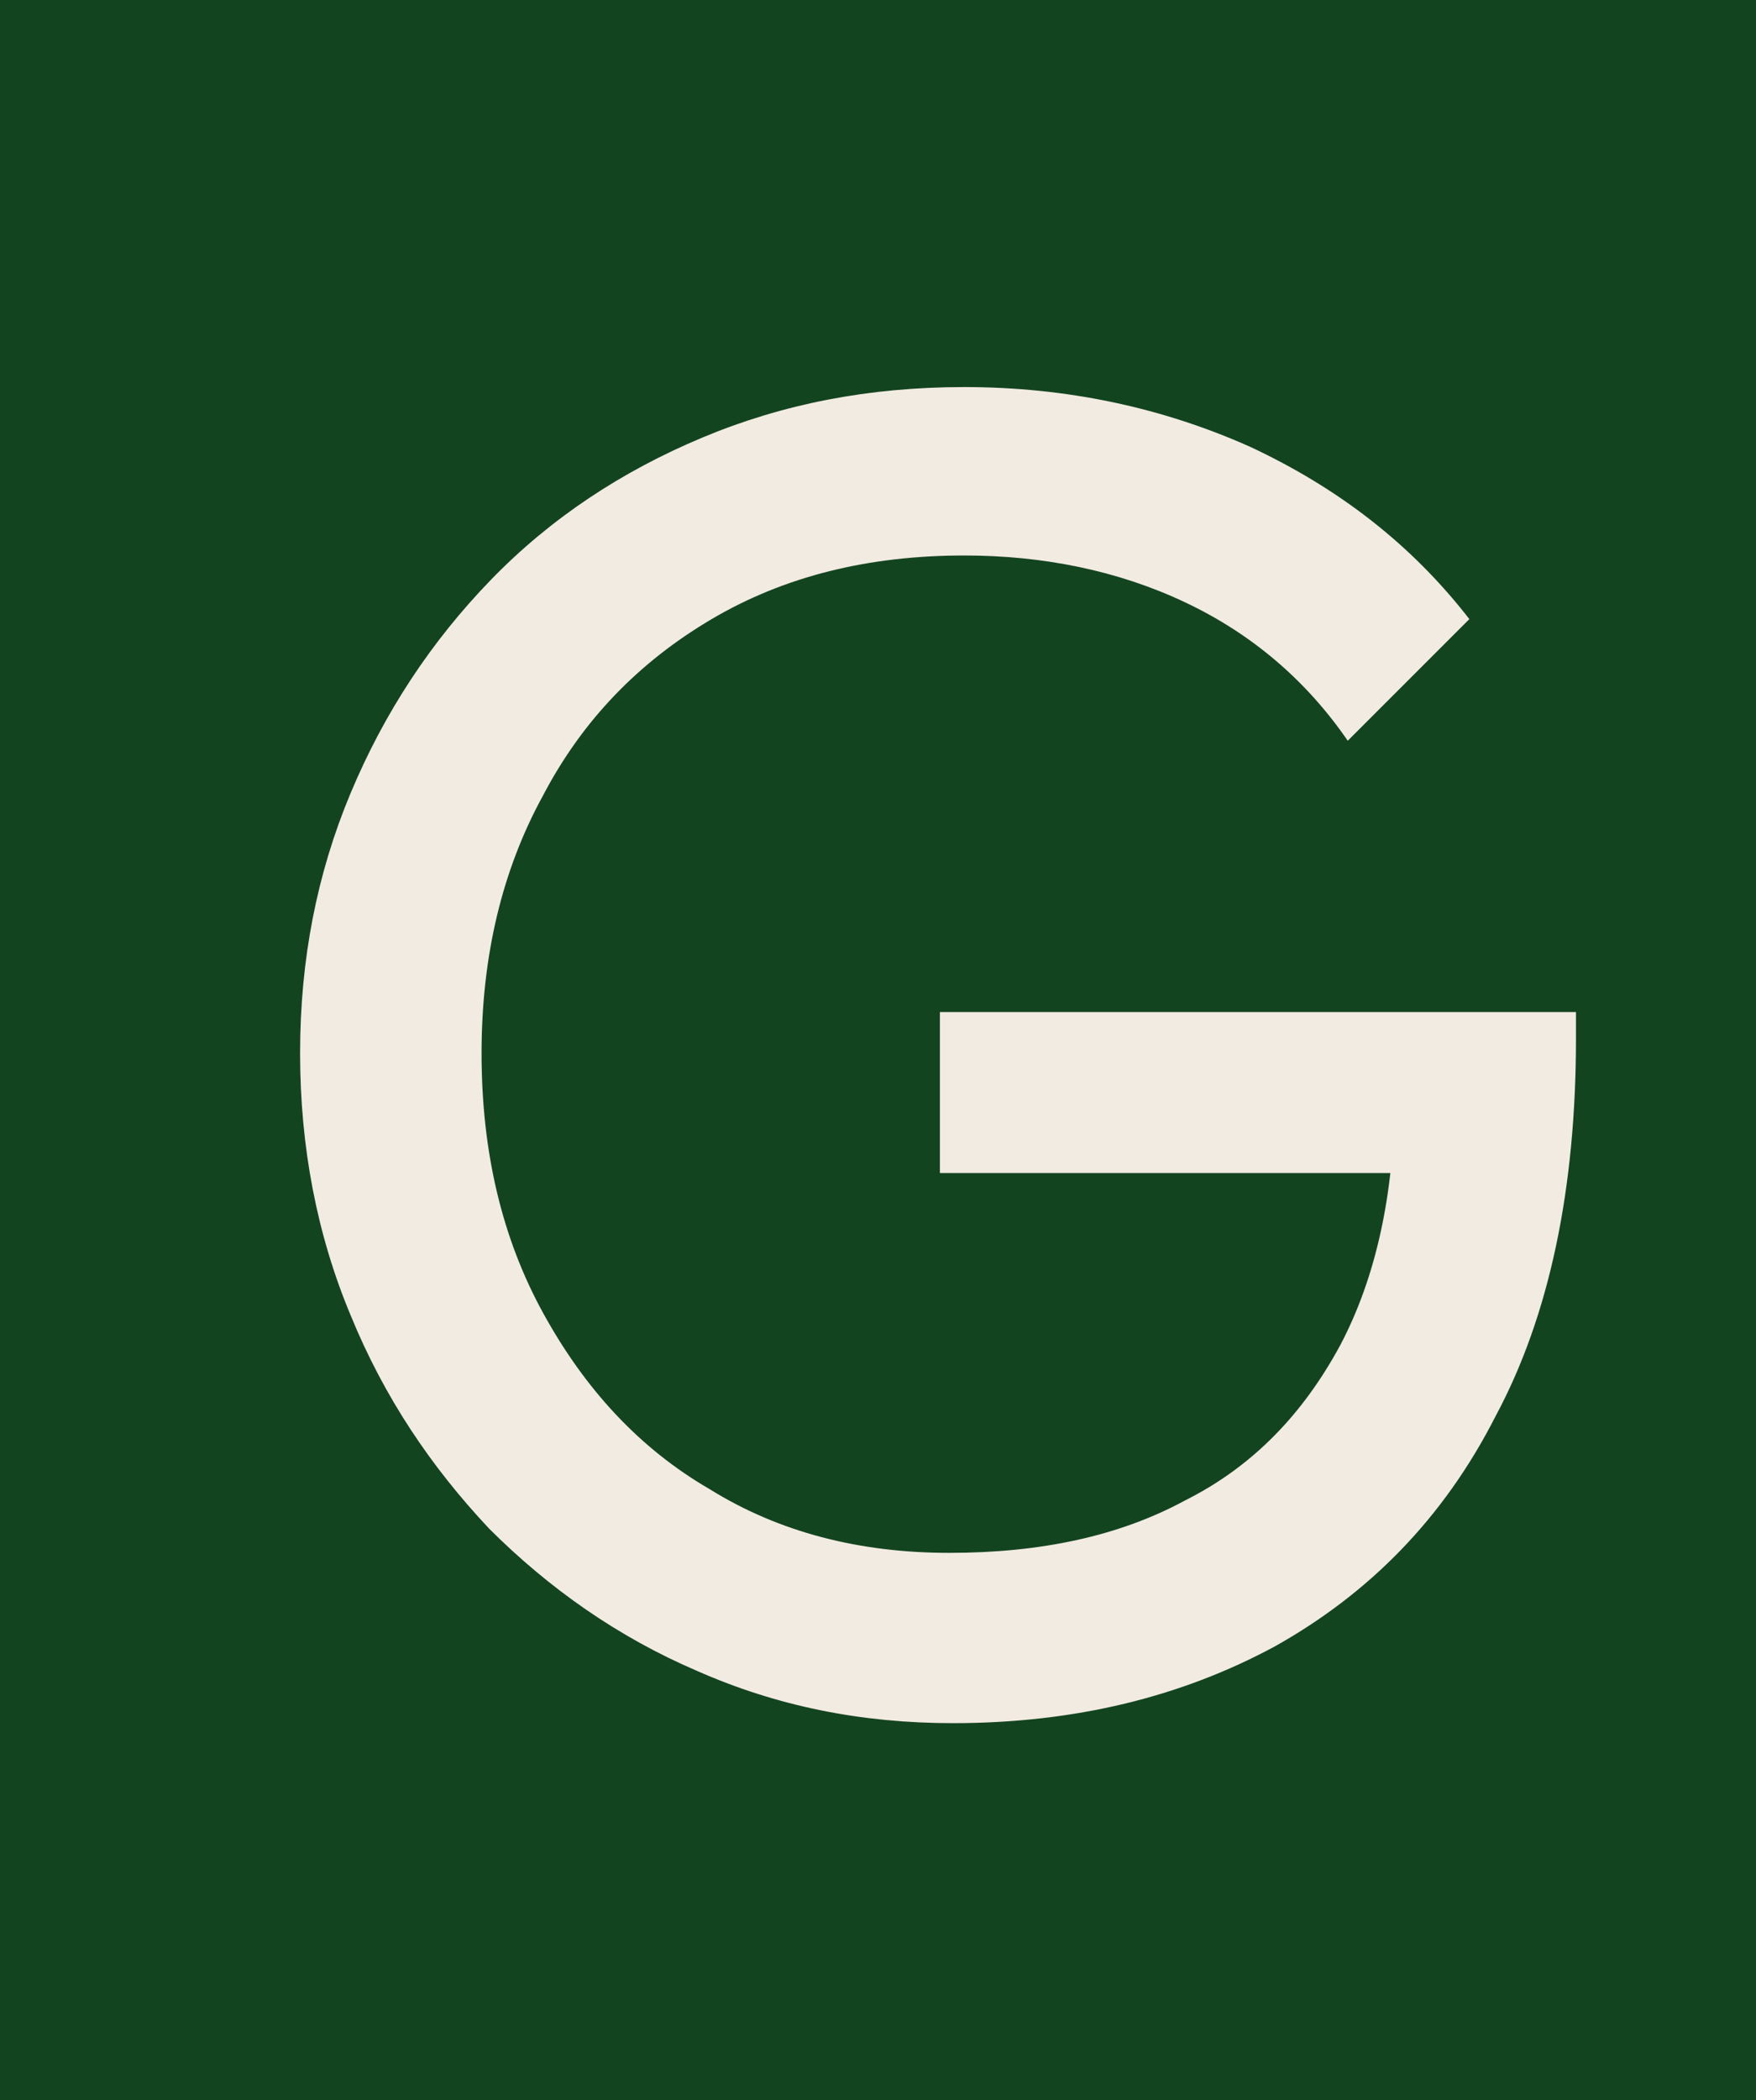 <?xml version="1.0" encoding="UTF-8" standalone="no"?>
<!DOCTYPE svg PUBLIC "-//W3C//DTD SVG 1.1//EN" "http://www.w3.org/Graphics/SVG/1.1/DTD/svg11.dtd">
<svg width="100%" height="100%" viewBox="0 0 46 55" version="1.1" xmlns="http://www.w3.org/2000/svg" xmlns:xlink="http://www.w3.org/1999/xlink" xml:space="preserve" xmlns:serif="http://www.serif.com/" style="fill-rule:evenodd;clip-rule:evenodd;stroke-linejoin:round;stroke-miterlimit:2;">
    <rect x="0" y="0" width="46" height="55" fill="#808080" stroke="none"/>
    <g transform="matrix(1.104,0,0,1.027,-0.664,-0.682)">
        <rect x="-0.202" y="-0.125" width="46.155" height="55.374" style="fill:rgb(19,68,32);"/>
    </g>
    <g transform="matrix(1.01,0,0,1.01,3.246,1.293)">
        <g transform="matrix(48.522,0,0,48.522,2.289,42.916)">
            <path d="M0.396,0.01C0.347,0.01 0.302,0.001 0.259,-0.018C0.217,-0.036 0.18,-0.062 0.148,-0.094C0.117,-0.127 0.092,-0.164 0.074,-0.208C0.056,-0.251 0.047,-0.298 0.047,-0.348C0.047,-0.398 0.056,-0.444 0.074,-0.487C0.092,-0.53 0.117,-0.568 0.149,-0.601C0.181,-0.634 0.219,-0.659 0.262,-0.677C0.305,-0.695 0.351,-0.704 0.402,-0.704C0.457,-0.704 0.508,-0.693 0.555,-0.672C0.602,-0.65 0.641,-0.62 0.672,-0.58L0.607,-0.515C0.585,-0.547 0.556,-0.572 0.52,-0.589C0.484,-0.606 0.444,-0.614 0.402,-0.614C0.351,-0.614 0.306,-0.603 0.267,-0.58C0.228,-0.557 0.198,-0.526 0.177,-0.486C0.155,-0.446 0.144,-0.4 0.144,-0.348C0.144,-0.295 0.155,-0.249 0.177,-0.209C0.199,-0.169 0.228,-0.137 0.266,-0.115C0.303,-0.092 0.346,-0.081 0.394,-0.081C0.443,-0.081 0.485,-0.09 0.52,-0.109C0.556,-0.127 0.583,-0.155 0.603,-0.192C0.622,-0.228 0.632,-0.273 0.632,-0.325L0.689,-0.284L0.389,-0.284L0.389,-0.37L0.729,-0.37L0.729,-0.356C0.729,-0.276 0.715,-0.208 0.686,-0.154C0.658,-0.099 0.618,-0.059 0.568,-0.031C0.518,-0.004 0.461,0.01 0.396,0.01Z" style="fill:rgb(242,235,226);fill-rule:nonzero;"/>
        </g>
        <g transform="matrix(48.522,0,0,48.522,39.797,42.916)">
        </g>
    </g>
</svg>
